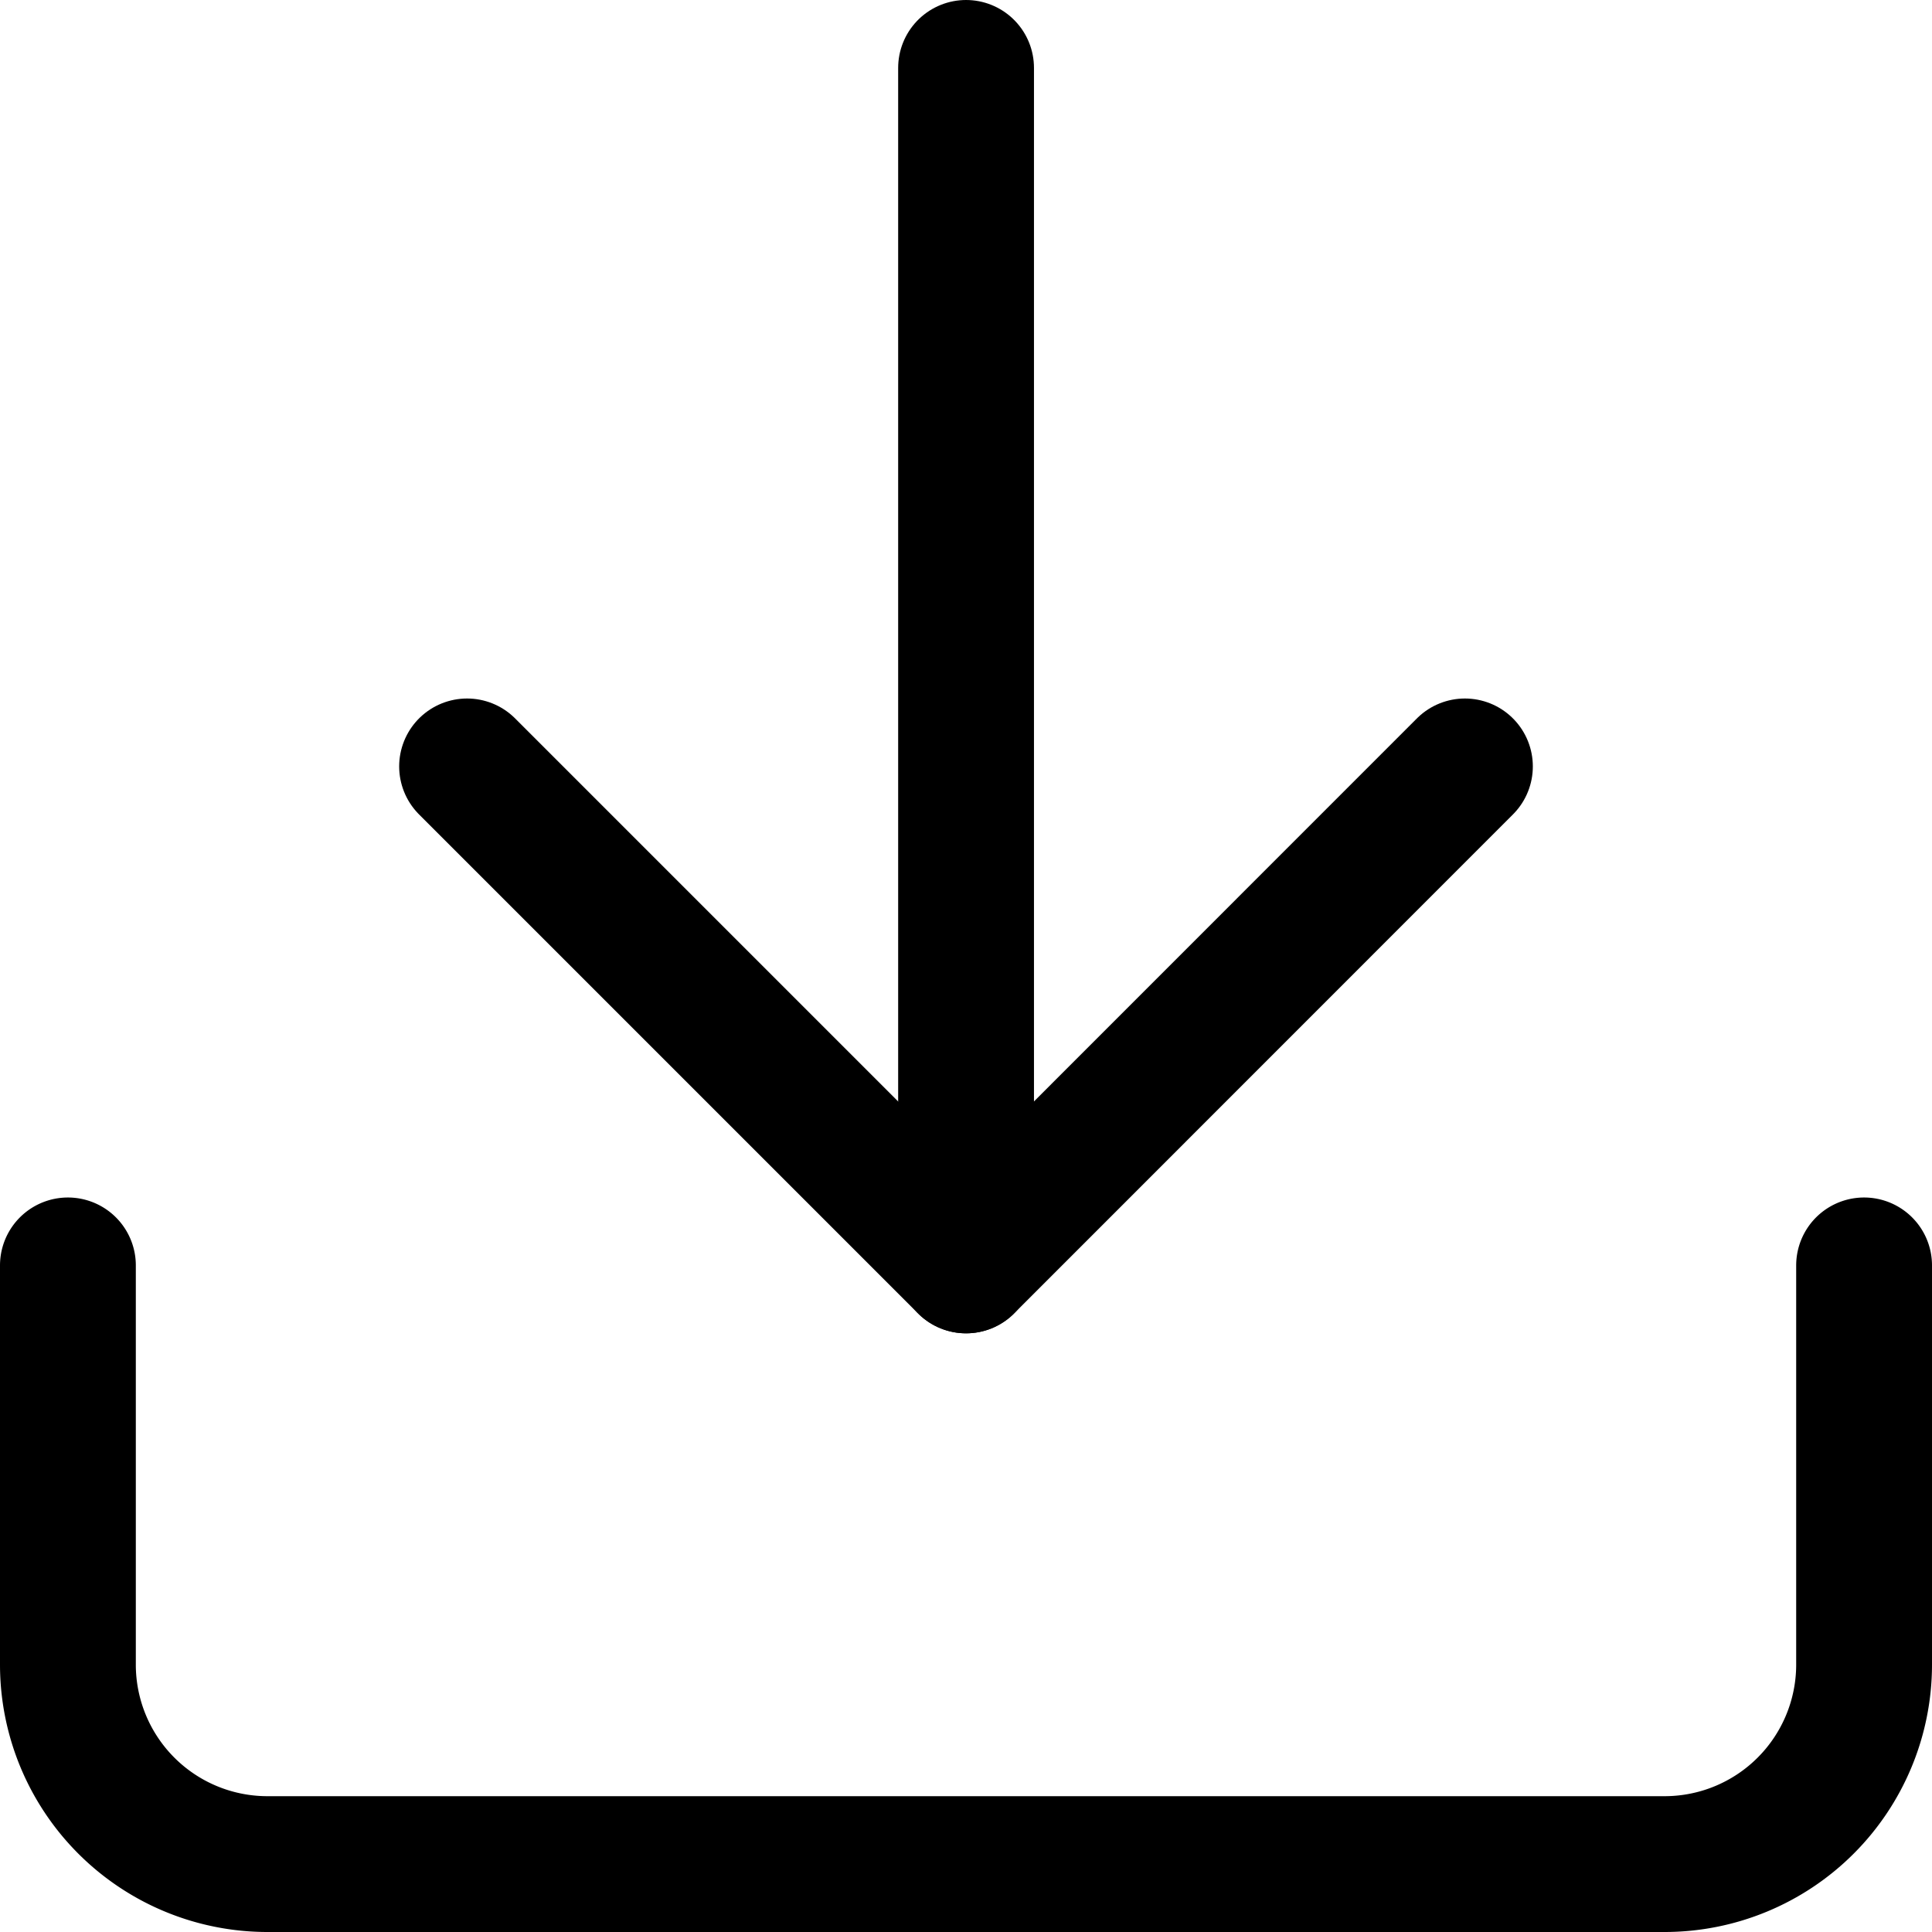 <svg xmlns="http://www.w3.org/2000/svg" width="14.225" height="14.225" viewBox="0 0 14.225 14.225">
  <g id="icon-download" transform="translate(-4 -4)">
    <path id="Path_23340" data-name="Path 23340" d="M17.725,22.5v2.939a1.469,1.469,0,0,1-1.469,1.469H5.969A1.469,1.469,0,0,1,4.5,25.439V22.5" transform="translate(0 -9.183)" fill="none" stroke="#000" stroke-linecap="round" stroke-linejoin="round" stroke-width="1"/>
    <path id="Path_23341" data-name="Path 23341" d="M10.5,15l3.674,3.674L17.847,15" transform="translate(-3.061 -5.357)" fill="none" stroke="#000" stroke-linecap="round" stroke-linejoin="round" stroke-width="1"/>
    <path id="Path_23342" data-name="Path 23342" d="M18,13.317V4.5" transform="translate(-6.887)" fill="none" stroke="#000" stroke-linecap="round" stroke-linejoin="round" stroke-width="1"/>
  </g>
</svg>
